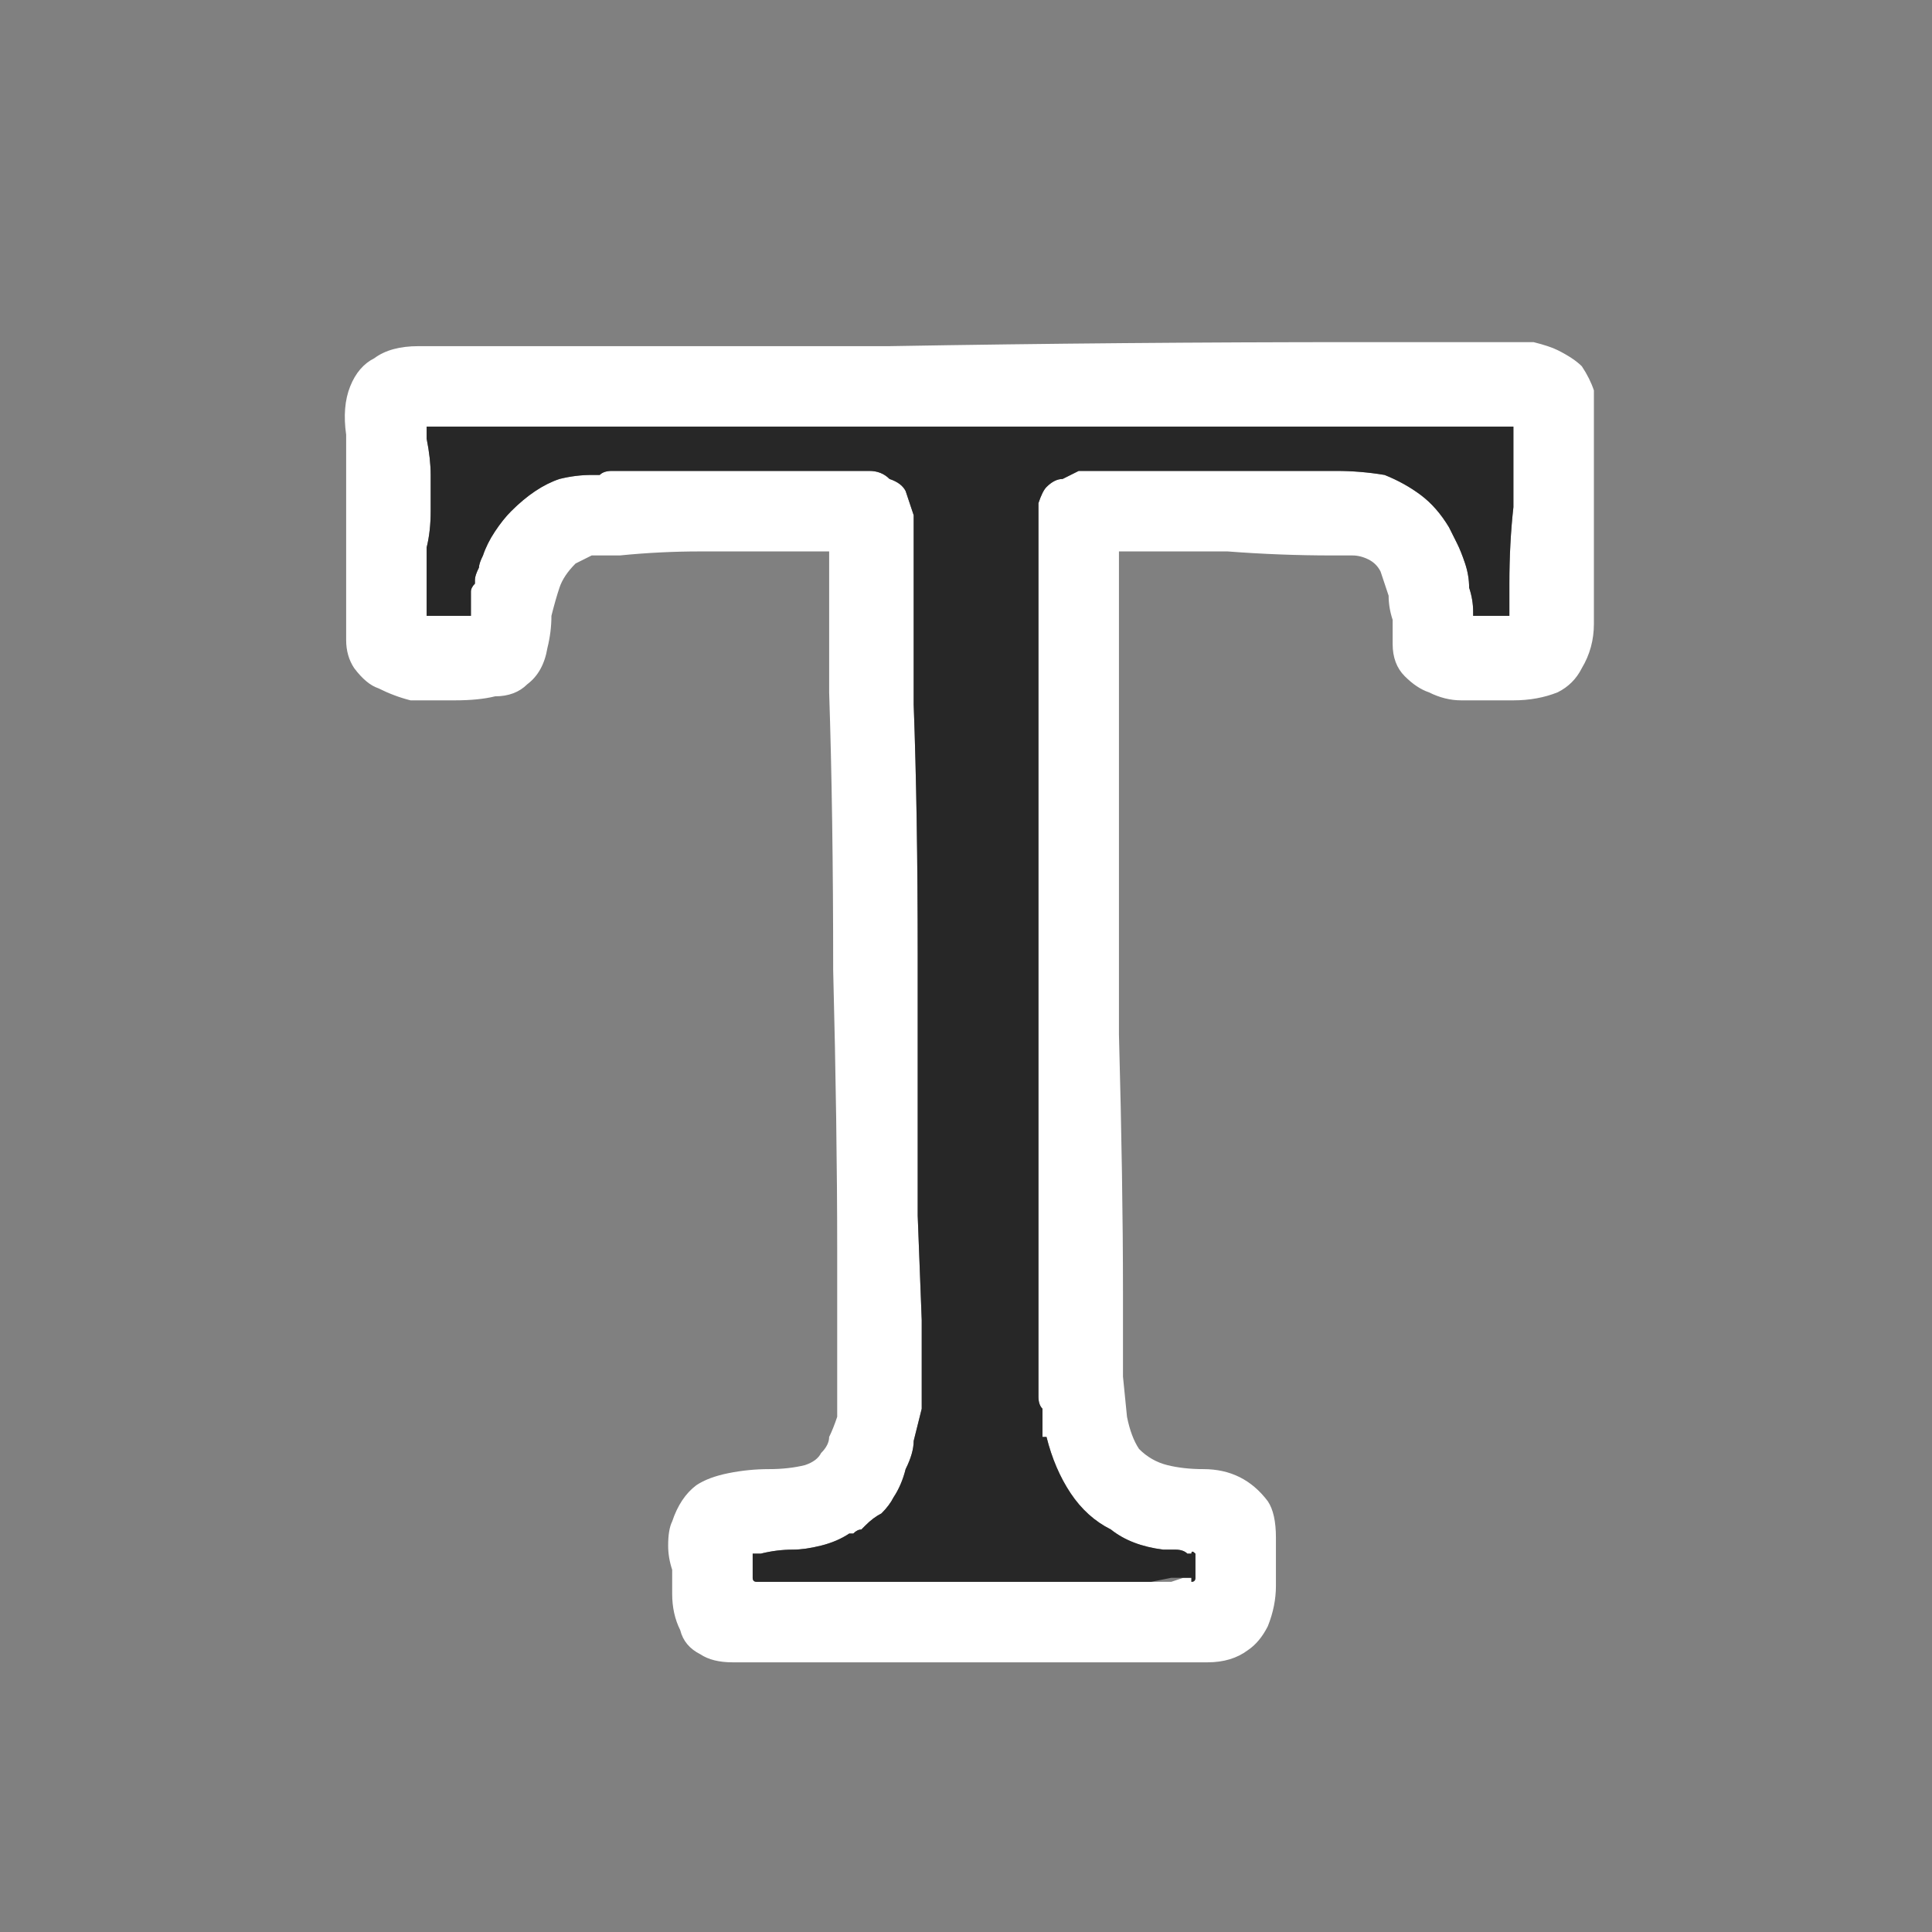 <svg xmlns="http://www.w3.org/2000/svg" height="24" width="24">
  <rect width="100%" height="100%" fill="#808080" stroke="none"/>
  <defs />
  <g>
    <path d="M18.1 5.3 L16.55 5.3 16.5 5.3 16.45 5.3 16.4 5.3 16.35 5.3 16.3 5.3 16.6 5.3 16.3 5.3 16.25 5.3 16.2 5.3 16.15 5.3 16.1 5.3 16.05 5.3 16 5.3 15.95 5.3 15.9 5.3 15.85 5.3 15.8 5.3 15.75 5.3 15.7 5.3 15.65 5.3 15.6 5.3 15.55 5.3 15.5 5.3 15.45 5.3 15.4 5.3 15.35 5.3 15.3 5.3 15.25 5.3 15.2 5.3 15.15 5.3 15.1 5.3 15.05 5.3 15 5.3 14.95 5.3 14.9 5.3 14.65 5.3 14.15 5.3 13.6 5.3 13.35 5.3 12.9 5.3 11.9 5.3 10.85 5.3 10.3 5.3 Q10.2 5.3 10.15 5.3 10.05 5.3 9.95 5.3 8.8 5.3 7.65 5.3 6.5 5.3 5.35 5.3 5.35 5.3 5.3 5.3 5.3 5.35 5.3 5.35 L5.3 5.4 Q5.3 5.45 5.3 5.45 5.35 5.7 5.35 5.9 5.35 6.15 5.35 6.35 5.35 6.6 5.3 6.8 5.3 7.05 5.3 7.25 5.3 7.35 5.3 7.45 5.3 7.5 5.3 7.6 5.3 7.65 5.3 7.65 5.35 7.65 5.35 7.65 5.35 7.65 5.35 7.65 5.35 7.65 5.4 7.65 5.4 7.65 5.45 7.65 5.5 7.65 5.6 7.65 5.7 7.65 5.8 7.65 5.8 7.65 5.8 7.65 5.8 7.65 5.85 7.65 L5.85 7.6 Q5.85 7.55 5.85 7.5 5.85 7.4 5.85 7.35 5.85 7.3 5.9 7.25 5.9 7.25 5.9 7.2 5.9 7.15 5.95 7.05 5.95 7 6 6.9 6.05 6.75 6.15 6.6 6.25 6.45 6.35 6.35 6.5 6.2 6.65 6.1 6.8 6 6.95 5.95 7.15 5.9 7.35 5.9 7.4 5.9 7.45 5.9 7.5 5.85 7.6 5.85 7.85 5.85 8.1 5.85 8.35 5.85 8.6 5.85 8.7 5.85 8.8 5.85 8.95 5.85 9.05 5.85 L9.1 5.85 9.15 5.85 Q9.2 5.85 9.2 5.85 9.6 5.85 10 5.85 10.4 5.85 10.8 5.85 10.95 5.85 11.05 5.95 11.2 6 11.25 6.1 11.3 6.25 11.35 6.4 11.35 6.45 11.35 6.45 11.35 6.5 11.35 6.55 11.35 6.65 11.35 6.75 11.35 6.9 11.35 7 11.35 7.15 11.35 7.25 L11.35 7.7 11.35 8.75 Q11.4 10.1 11.4 11.85 11.4 13.6 11.4 15.1 L11.45 16.4 11.45 17.15 11.45 17.25 11.45 17.3 Q11.45 17.3 11.45 17.3 11.45 17.35 11.45 17.4 11.45 17.45 11.45 17.5 11.4 17.7 11.35 17.9 11.35 18.05 11.25 18.25 11.2 18.45 11.1 18.6 11.05 18.7 10.95 18.8 10.85 18.85 10.75 18.95 10.75 18.95 10.7 19 10.65 19 10.6 19.05 10.6 19.05 10.6 19.05 10.55 19.05 10.55 19.05 10.4 19.15 10.2 19.2 10 19.25 9.85 19.25 9.65 19.25 9.45 19.3 9.4 19.3 9.4 19.3 9.35 19.3 9.35 19.3 9.35 19.3 9.35 19.35 9.35 19.35 9.35 19.4 9.35 19.45 9.35 19.5 9.35 19.55 9.35 19.6 9.35 19.65 9.4 19.65 9.4 19.65 9.4 19.65 9.4 19.65 9.4 19.65 9.45 19.65 9.45 19.65 9.5 19.65 9.55 19.65 L9.65 19.65 9.9 19.65 10.5 19.65 Q11.05 19.65 11.75 19.65 L13 19.65 13.6 19.65 13.65 19.65 Q13.65 19.65 13.7 19.65 13.7 19.65 13.75 19.65 L13.8 19.65 Q13.8 19.65 13.85 19.65 13.85 19.65 13.9 19.65 13.95 19.65 13.95 19.65 L14 19.65 Q14 19.65 14 19.65 14.05 19.65 14.05 19.65 14.15 19.65 14.3 19.65 14.45 19.65 14.55 19.65 L14.7 19.6 14.75 19.6 14.8 19.6 14.8 19.65 Q14.85 19.65 14.85 19.6 14.85 19.6 14.85 19.6 L14.85 19.55 Q14.85 19.5 14.85 19.45 14.85 19.35 14.85 19.3 14.85 19.3 14.85 19.3 14.8 19.25 14.8 19.3 L14.75 19.3 Q14.7 19.25 14.6 19.25 14.5 19.25 14.45 19.25 14.05 19.2 13.8 19 13.5 18.85 13.3 18.55 13.1 18.25 13 17.85 L12.95 17.85 Q12.95 17.8 12.95 17.8 12.95 17.8 12.95 17.75 12.95 17.7 12.95 17.65 12.95 17.55 12.95 17.5 12.9 17.45 12.9 17.35 L12.9 16.95 12.9 16 Q12.9 14.8 12.9 13.05 12.9 11.3 12.9 9.5 12.9 7.7 12.9 6.4 12.9 6.35 12.9 6.3 12.9 6.25 12.9 6.25 12.95 6.1 13 6.05 13.1 5.95 13.2 5.95 13.3 5.9 13.4 5.85 13.5 5.85 13.6 5.85 13.7 5.85 13.8 5.85 13.95 5.85 14 5.85 14.65 5.85 15.3 5.85 15.95 5.85 16.6 5.85 16.9 5.85 17.2 5.9 17.45 6 17.65 6.15 17.85 6.3 18 6.55 18.05 6.65 18.1 6.75 18.15 6.85 18.2 7 18.25 7.15 18.25 7.3 18.3 7.45 18.3 7.6 L18.3 7.65 Q18.35 7.65 18.35 7.65 18.35 7.65 18.4 7.65 18.5 7.65 18.55 7.65 18.65 7.65 18.7 7.65 L18.75 7.65 Q18.75 7.65 18.75 7.65 18.75 7.65 18.75 7.6 L18.75 7.55 18.75 7.5 Q18.75 7.45 18.75 7.35 L18.75 7.25 Q18.75 6.75 18.8 6.3 18.8 5.8 18.8 5.35 L18.8 5.3 Q18.8 5.3 18.8 5.3 18.75 5.3 18.75 5.3 L18.7 5.3 18.1 5.3 M16.95 4.25 Q17 4.25 17 4.25 17.35 4.25 17.7 4.25 18 4.25 18.35 4.25 18.5 4.25 18.7 4.25 18.85 4.25 19.05 4.25 19.25 4.3 19.35 4.35 19.55 4.45 19.65 4.55 19.75 4.7 19.8 4.85 19.8 5.05 19.8 5.25 19.8 5.9 19.8 6.5 19.8 7.1 19.8 7.75 19.8 8.05 19.65 8.3 19.55 8.5 19.35 8.6 19.1 8.7 18.8 8.7 18.65 8.7 18.45 8.7 18.3 8.7 18.15 8.7 17.95 8.7 17.75 8.6 17.6 8.55 17.45 8.4 17.3 8.25 17.3 8 17.3 7.85 17.3 7.7 17.25 7.55 17.25 7.4 17.2 7.25 17.15 7.1 17.1 7 17 6.95 16.9 6.9 16.8 6.9 16.65 6.9 16.55 6.9 15.9 6.9 15.25 6.85 14.65 6.85 14 6.85 L13.95 6.85 Q13.95 6.85 13.9 6.85 13.9 6.9 13.9 6.9 13.9 7.7 13.9 9.4 13.9 11.05 13.9 12.85 13.95 14.7 13.95 16.05 L13.95 17.1 14 17.6 Q14.05 17.85 14.15 18 14.3 18.15 14.5 18.2 14.7 18.25 14.95 18.25 15.2 18.25 15.4 18.35 15.6 18.45 15.75 18.65 15.85 18.8 15.85 19.1 15.85 19.25 15.85 19.4 15.85 19.55 15.85 19.7 15.85 19.95 15.75 20.2 15.65 20.4 15.5 20.5 15.3 20.65 15 20.65 L14.6 20.65 13.95 20.65 Q13.1 20.65 12.15 20.65 11.15 20.65 10.3 20.65 9.45 20.65 9.1 20.65 8.85 20.65 8.7 20.55 8.5 20.45 8.45 20.25 8.35 20.05 8.35 19.8 8.35 19.65 8.35 19.5 8.3 19.35 8.3 19.2 8.3 19 8.35 18.9 8.45 18.6 8.65 18.45 8.8 18.35 9.05 18.3 9.3 18.25 9.55 18.25 9.8 18.25 10 18.2 10.15 18.15 10.2 18.05 10.3 17.95 10.3 17.85 10.35 17.75 10.4 17.6 10.4 17.45 10.4 17.35 L10.4 16.8 10.4 15.55 Q10.4 14 10.35 12.05 10.35 10.1 10.3 8.6 L10.3 7.45 10.3 6.95 10.3 6.9 Q10.3 6.9 10.3 6.85 10.3 6.85 10.3 6.85 L10.25 6.85 Q10.1 6.85 9.95 6.85 9.8 6.85 9.65 6.85 9.15 6.85 8.7 6.85 8.2 6.85 7.7 6.9 7.6 6.9 7.5 6.9 7.45 6.9 7.35 6.9 7.25 6.95 7.15 7 7 7.15 6.95 7.3 6.9 7.45 6.85 7.65 6.85 7.85 6.8 8.05 6.75 8.35 6.55 8.5 6.4 8.65 6.15 8.65 5.95 8.7 5.65 8.7 5.55 8.7 5.4 8.7 5.25 8.7 5.1 8.7 4.9 8.65 4.7 8.55 4.55 8.5 4.4 8.3 4.3 8.15 4.3 7.95 4.3 7.75 4.3 7.55 L4.3 7.15 Q4.3 6.85 4.3 6.55 4.3 6.25 4.3 5.95 4.3 5.65 4.3 5.4 4.25 5.05 4.35 4.8 4.45 4.55 4.65 4.45 4.85 4.3 5.2 4.3 8.1 4.3 11.05 4.3 13.95 4.25 16.9 4.25 L16.95 4.25" fill="#FFFFFF" stroke="none" />
    <path d="M11.45 17.15 L11.45 16.4 11.4 15.1 Q11.4 13.6 11.4 11.85 11.4 10.1 11.35 8.75 L11.35 7.7 11.35 7.25 Q11.35 7.15 11.35 7 11.35 6.9 11.35 6.75 11.35 6.65 11.35 6.55 11.35 6.5 11.35 6.45 11.35 6.45 11.35 6.4 11.3 6.25 11.25 6.1 11.2 6 11.05 5.95 10.95 5.85 10.8 5.85 10.4 5.85 10 5.85 9.6 5.85 9.2 5.85 9.2 5.85 9.15 5.85 L9.1 5.85 9.05 5.85 Q8.95 5.85 8.8 5.85 8.7 5.85 8.6 5.85 8.35 5.85 8.1 5.85 7.85 5.85 7.6 5.85 7.5 5.85 7.45 5.9 7.4 5.9 7.35 5.9 7.15 5.9 6.95 5.95 6.8 6 6.65 6.1 6.5 6.2 6.35 6.35 6.25 6.45 6.15 6.6 6.05 6.75 6 6.9 5.95 7 5.95 7.05 5.9 7.15 5.9 7.2 5.9 7.25 5.9 7.25 5.85 7.3 5.85 7.35 5.85 7.4 5.85 7.5 5.85 7.55 5.85 7.6 L5.85 7.65 Q5.8 7.65 5.8 7.65 5.8 7.65 5.8 7.65 5.7 7.65 5.6 7.65 5.5 7.65 5.45 7.65 5.4 7.65 5.4 7.65 5.35 7.65 5.35 7.65 5.35 7.65 5.35 7.65 5.35 7.65 5.3 7.65 5.3 7.65 5.3 7.6 5.3 7.5 5.3 7.45 5.3 7.35 5.3 7.25 5.3 7.05 5.3 6.8 5.35 6.6 5.35 6.35 5.35 6.15 5.35 5.9 5.35 5.7 5.3 5.45 5.3 5.45 5.3 5.4 L5.3 5.35 Q5.3 5.35 5.3 5.3 5.35 5.3 5.35 5.3 6.5 5.3 7.65 5.3 8.8 5.3 9.95 5.3 10.05 5.3 10.15 5.3 10.2 5.3 10.3 5.3 L10.85 5.3 11.9 5.3 12.9 5.3 13.35 5.3 13.6 5.3 14.15 5.3 14.65 5.3 14.9 5.3 14.95 5.3 15 5.3 15.05 5.3 15.1 5.3 15.15 5.3 15.2 5.3 15.25 5.3 15.3 5.3 15.35 5.3 15.4 5.3 15.45 5.3 15.5 5.3 15.55 5.3 15.6 5.3 15.65 5.3 15.7 5.3 15.75 5.3 15.8 5.3 15.85 5.3 15.9 5.3 15.95 5.3 16 5.3 16.05 5.3 16.1 5.3 16.15 5.3 16.2 5.3 16.25 5.3 16.3 5.3 16.6 5.3 16.3 5.3 16.35 5.3 16.4 5.3 16.45 5.3 16.5 5.3 16.55 5.3 17.95 5.3 18.1 5.3 18.7 5.3 18.75 5.3 Q18.75 5.3 18.8 5.3 18.8 5.3 18.8 5.3 L18.8 5.35 Q18.8 5.8 18.8 6.3 18.75 6.75 18.75 7.25 L18.75 7.35 Q18.75 7.45 18.75 7.5 L18.75 7.55 18.75 7.6 Q18.75 7.65 18.75 7.65 18.75 7.65 18.75 7.65 L18.7 7.65 Q18.65 7.65 18.55 7.65 18.5 7.65 18.4 7.65 18.35 7.65 18.35 7.65 18.35 7.65 18.3 7.65 L18.3 7.6 Q18.3 7.45 18.25 7.3 18.25 7.15 18.2 7 18.15 6.85 18.1 6.75 18.05 6.65 18 6.55 17.85 6.3 17.65 6.15 17.45 6 17.2 5.9 16.9 5.85 16.6 5.85 15.95 5.85 15.3 5.85 14.65 5.85 14 5.85 13.95 5.85 13.8 5.85 13.7 5.85 13.6 5.85 13.5 5.85 13.4 5.85 13.3 5.9 13.2 5.95 13.1 5.95 13 6.05 12.95 6.1 12.9 6.25 12.9 6.25 12.9 6.3 12.9 6.35 12.9 6.4 12.9 7.7 12.9 9.5 12.9 11.3 12.9 13.05 12.9 14.8 12.9 16 L12.9 16.95 12.9 17.35 Q12.9 17.45 12.95 17.5 12.95 17.55 12.95 17.65 12.95 17.7 12.95 17.75 12.95 17.8 12.95 17.8 12.95 17.8 12.95 17.85 L13 17.85 Q13.1 18.25 13.3 18.55 13.5 18.85 13.8 19 14.05 19.2 14.45 19.25 14.5 19.25 14.6 19.25 14.7 19.25 14.75 19.3 L14.8 19.3 Q14.8 19.25 14.85 19.3 14.85 19.3 14.85 19.3 14.85 19.35 14.85 19.45 14.85 19.5 14.85 19.55 L14.85 19.6 Q14.85 19.6 14.85 19.6 14.85 19.65 14.8 19.65 L14.8 19.6 14.75 19.6 Q14.75 19.6 14.75 19.6 14.8 19.6 14.8 19.6 L14.75 19.6 14.7 19.6 14.55 19.6 14.3 19.65 14.05 19.65 14 19.65 13.95 19.65 Q13.95 19.65 13.9 19.65 13.85 19.65 13.85 19.65 13.8 19.65 13.8 19.65 L13.75 19.65 Q13.7 19.65 13.7 19.65 L13.65 19.65 Q13.65 19.65 13.65 19.65 L13.6 19.65 13 19.65 11.75 19.65 Q11.05 19.65 10.5 19.65 L9.9 19.65 9.65 19.65 9.55 19.65 Q9.5 19.65 9.45 19.65 9.45 19.65 9.4 19.65 9.4 19.65 9.4 19.65 9.4 19.65 9.4 19.65 9.35 19.65 9.35 19.6 9.35 19.55 9.35 19.5 9.35 19.45 9.35 19.4 9.35 19.35 9.35 19.35 9.35 19.3 9.35 19.3 9.35 19.3 9.4 19.3 9.4 19.3 9.45 19.3 9.65 19.25 9.85 19.25 10 19.25 10.2 19.2 10.4 19.15 10.55 19.05 10.55 19.05 10.6 19.05 10.6 19.05 10.6 19.05 10.65 19 10.7 19 10.75 18.95 10.75 18.95 10.85 18.85 10.95 18.8 11.05 18.7 11.1 18.6 11.2 18.45 11.25 18.25 11.35 18.05 11.35 17.9 11.4 17.7 11.45 17.5 11.45 17.45 11.45 17.4 11.45 17.35 11.45 17.3 11.45 17.3 11.45 17.3 L11.45 17.25 11.45 17.15" fill="#272727" stroke="none" />
  </g>
</svg>